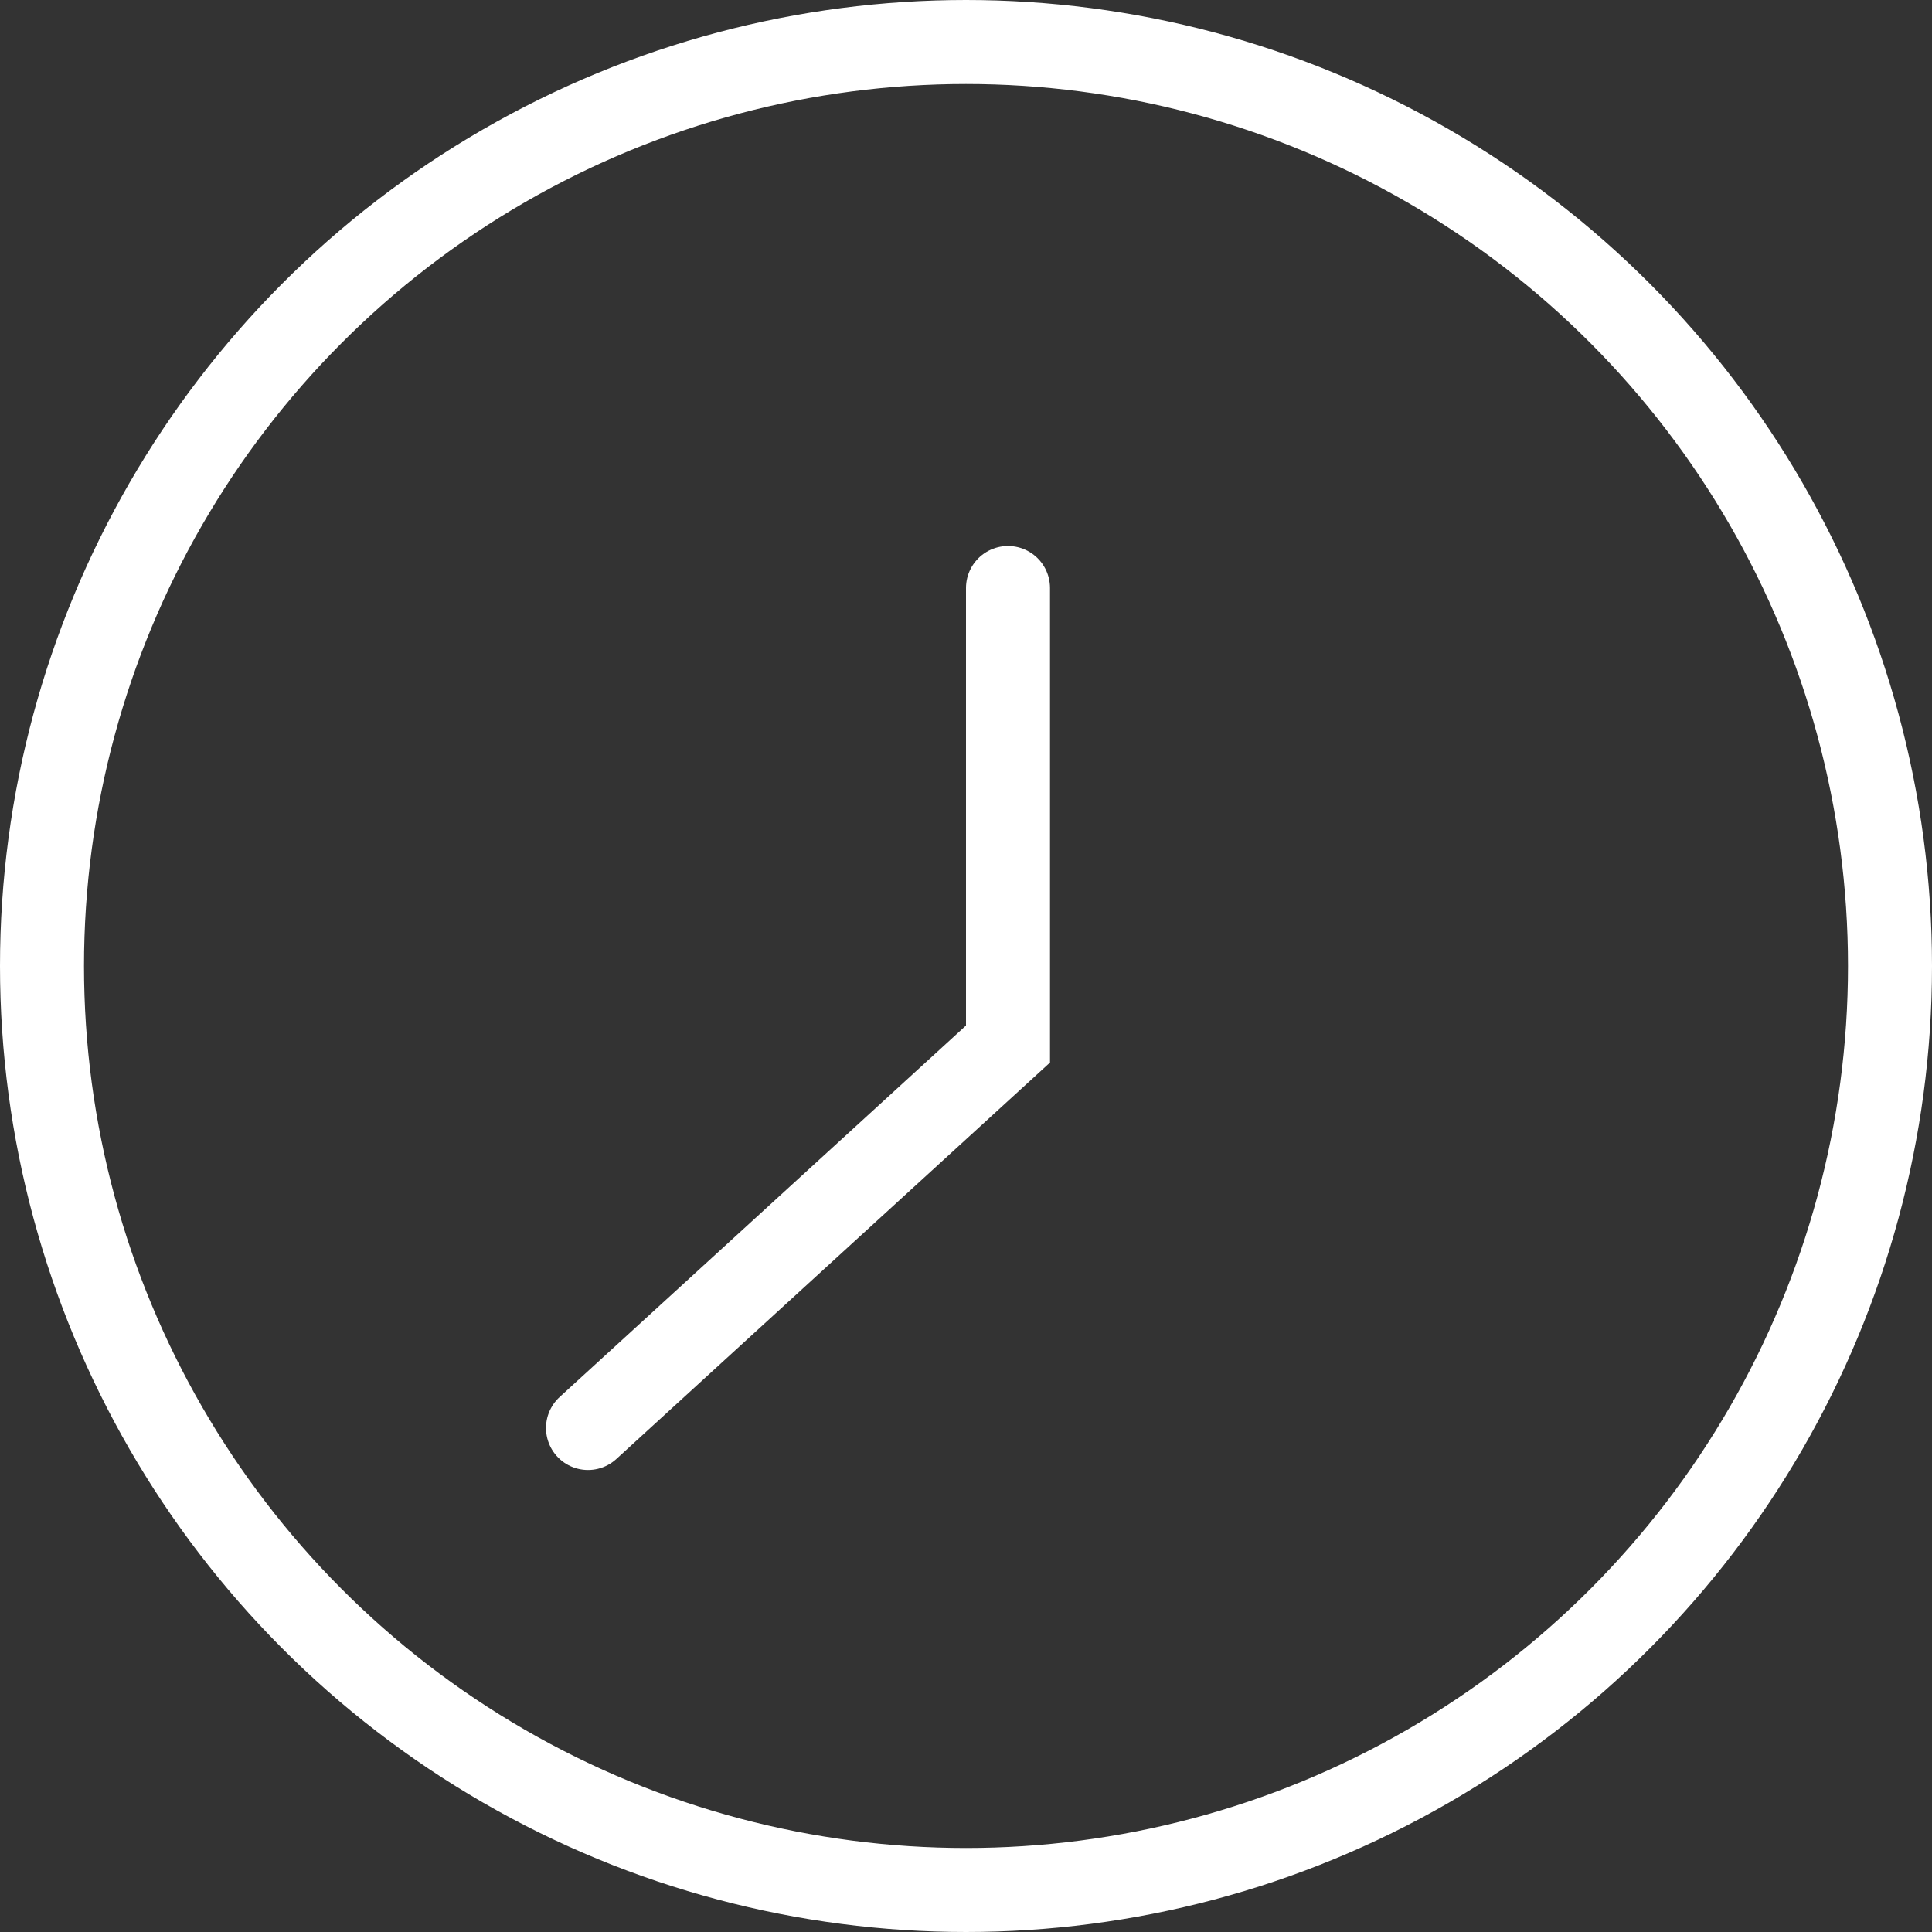 <?xml version="1.0" encoding="UTF-8"?> <svg xmlns="http://www.w3.org/2000/svg" width="23" height="23" viewBox="0 0 23 23" fill="none"><rect x="0" y="0" width="23" height="23" fill="#333333" stroke="none"/><g clip-path="url(#clip0_341_324)"><circle cx="11.5" cy="11.5" r="11" stroke="white"></circle><path d="M12 7V12.429L7 17" stroke="white" stroke-linecap="round"></path></g><defs><clipPath id="clip0_341_324"><rect width="23" height="23" fill="white"></rect></clipPath></defs></svg> 